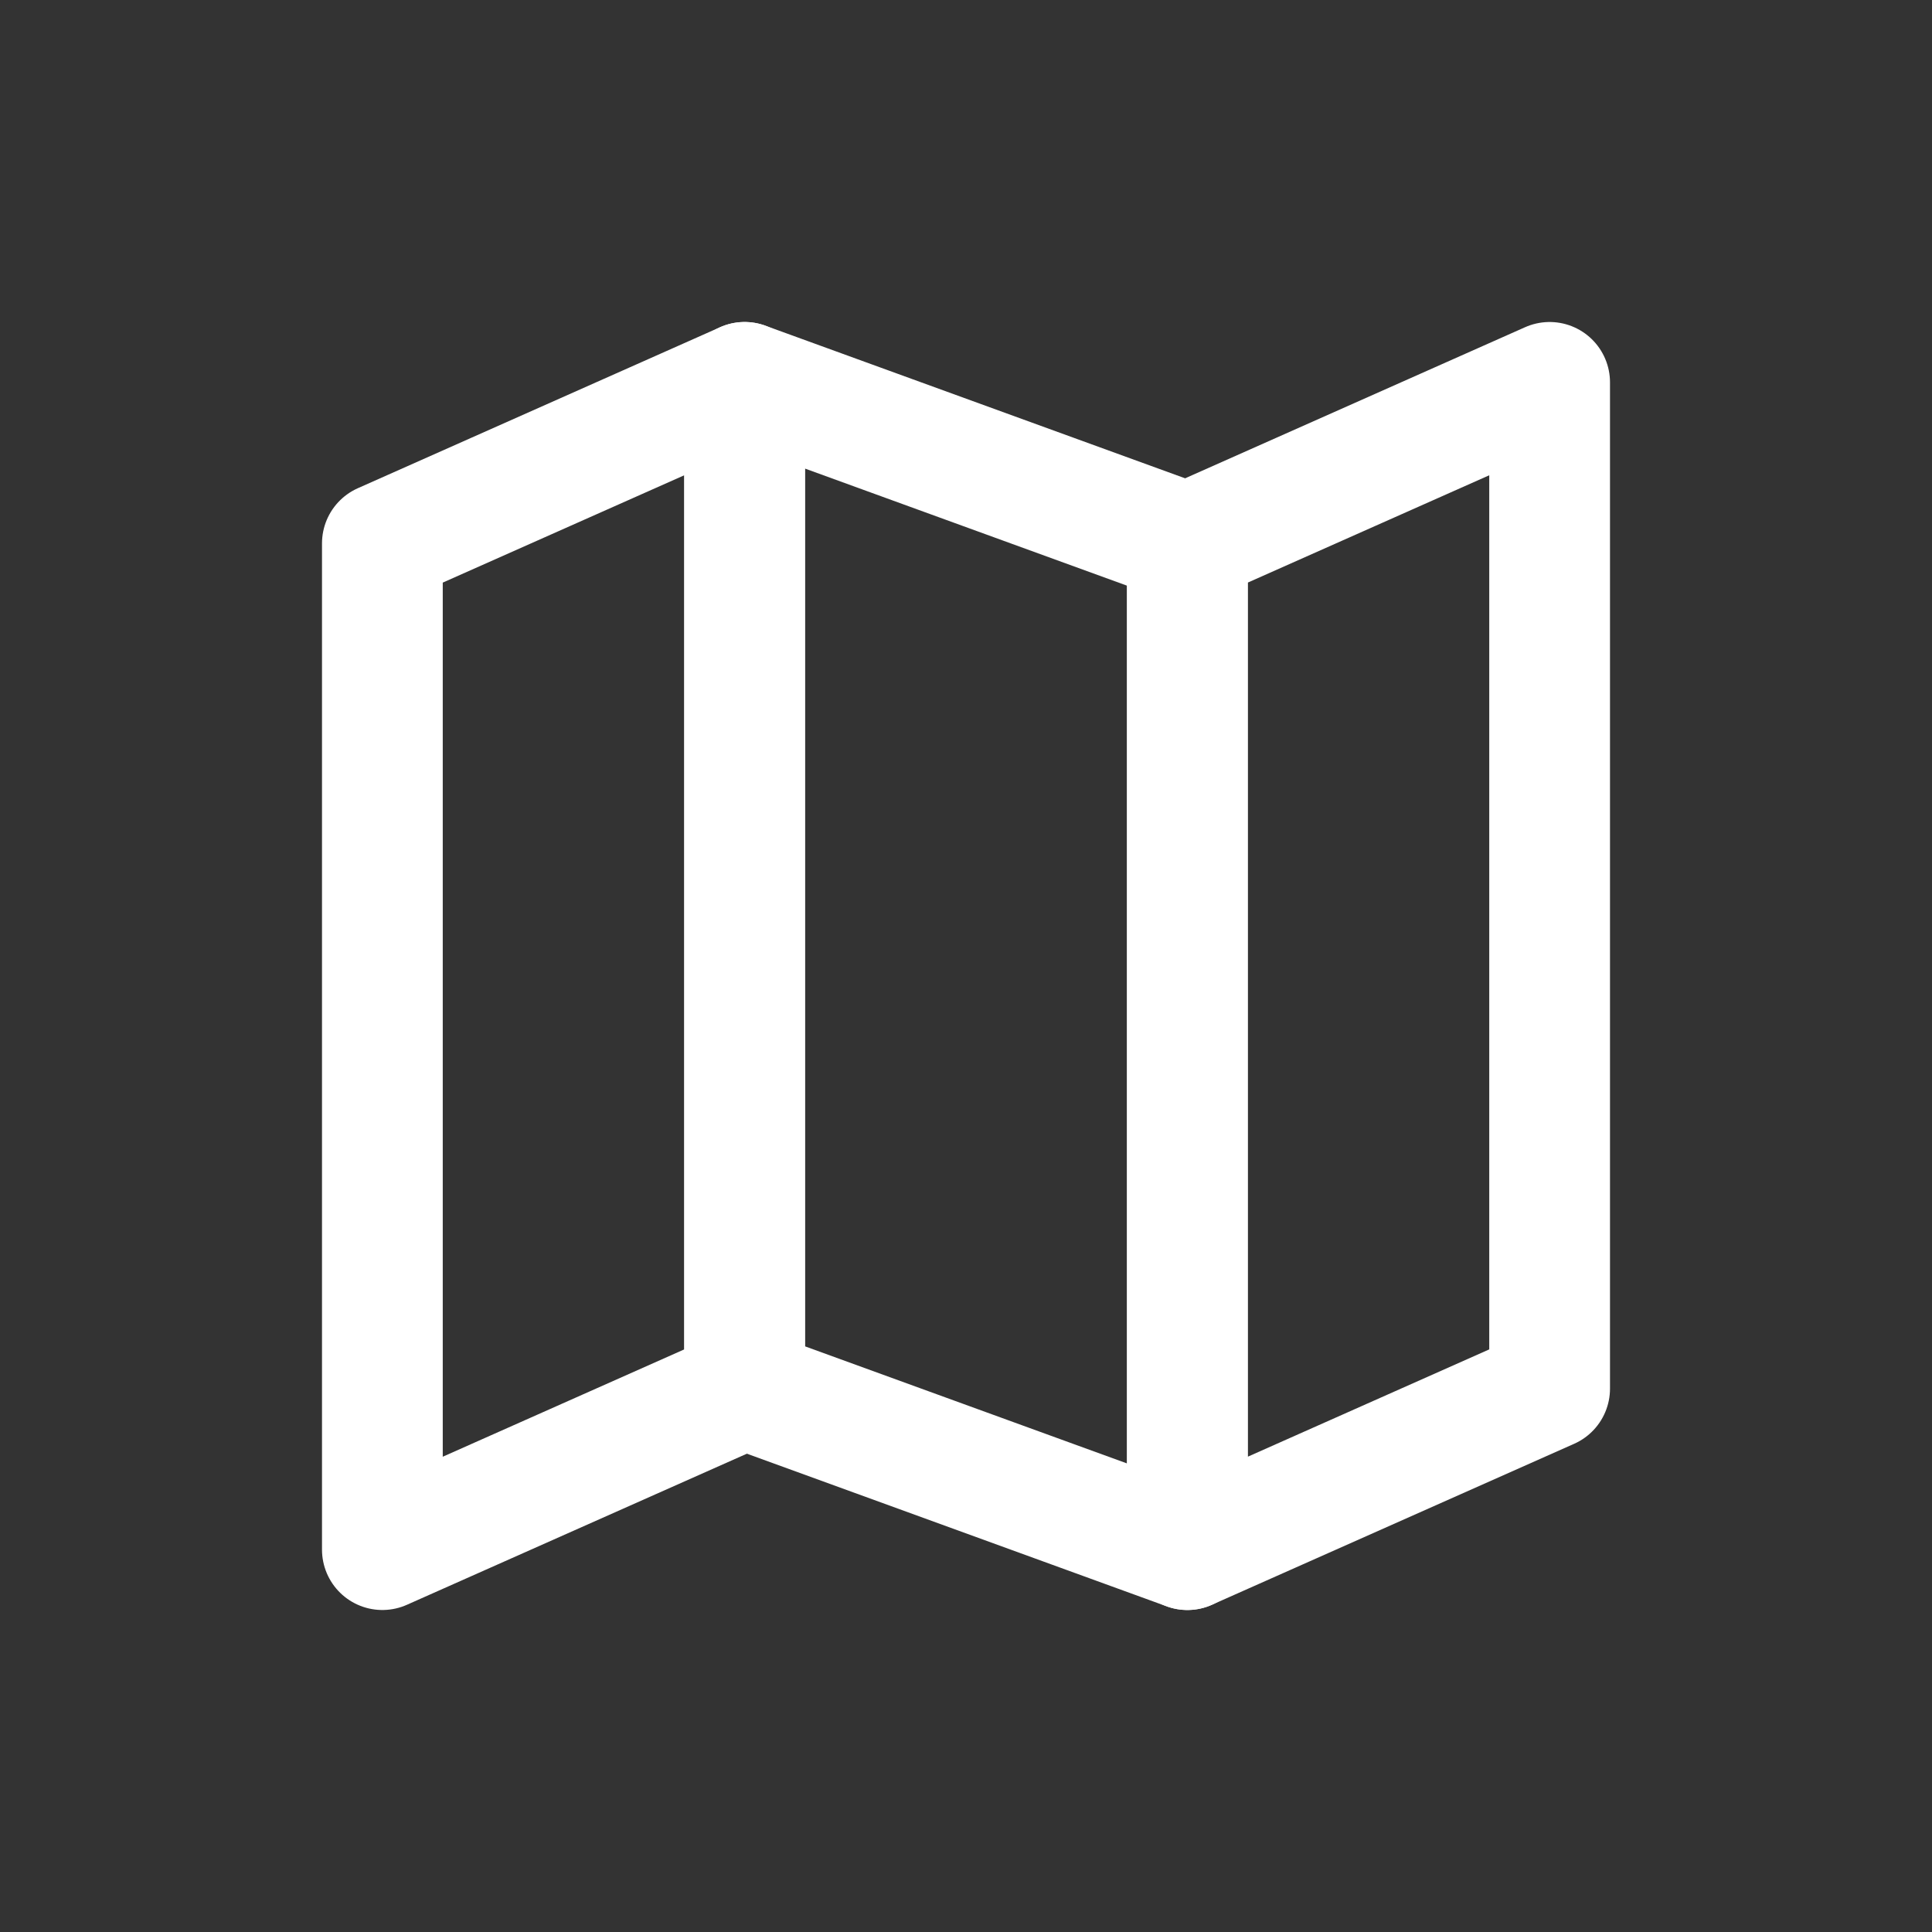 <svg width="24" height="24" viewBox="0 0 24 24" fill="none" xmlns="http://www.w3.org/2000/svg">
<rect x="0" y="0" width="24" height="24" fill="#333333" stroke="none"/>
<g id="icon/Map">
<path id="Vector" d="M4.75 6.75L9.25 4.75V17.25L4.75 19.25V6.75Z" stroke="white" stroke-width="1.5" stroke-linecap="round" stroke-linejoin="round"/>
<path id="Vector_2" d="M14.75 6.75L19.25 4.75V17.25L14.75 19.25V6.75Z" stroke="white" stroke-width="1.5" stroke-linecap="round" stroke-linejoin="round"/>
<path id="Vector_3" d="M14.75 6.75L9.25 4.75V17.25L14.75 19.25V6.75Z" stroke="white" stroke-width="1.5" stroke-linecap="round" stroke-linejoin="round"/>
</g>
</svg>
